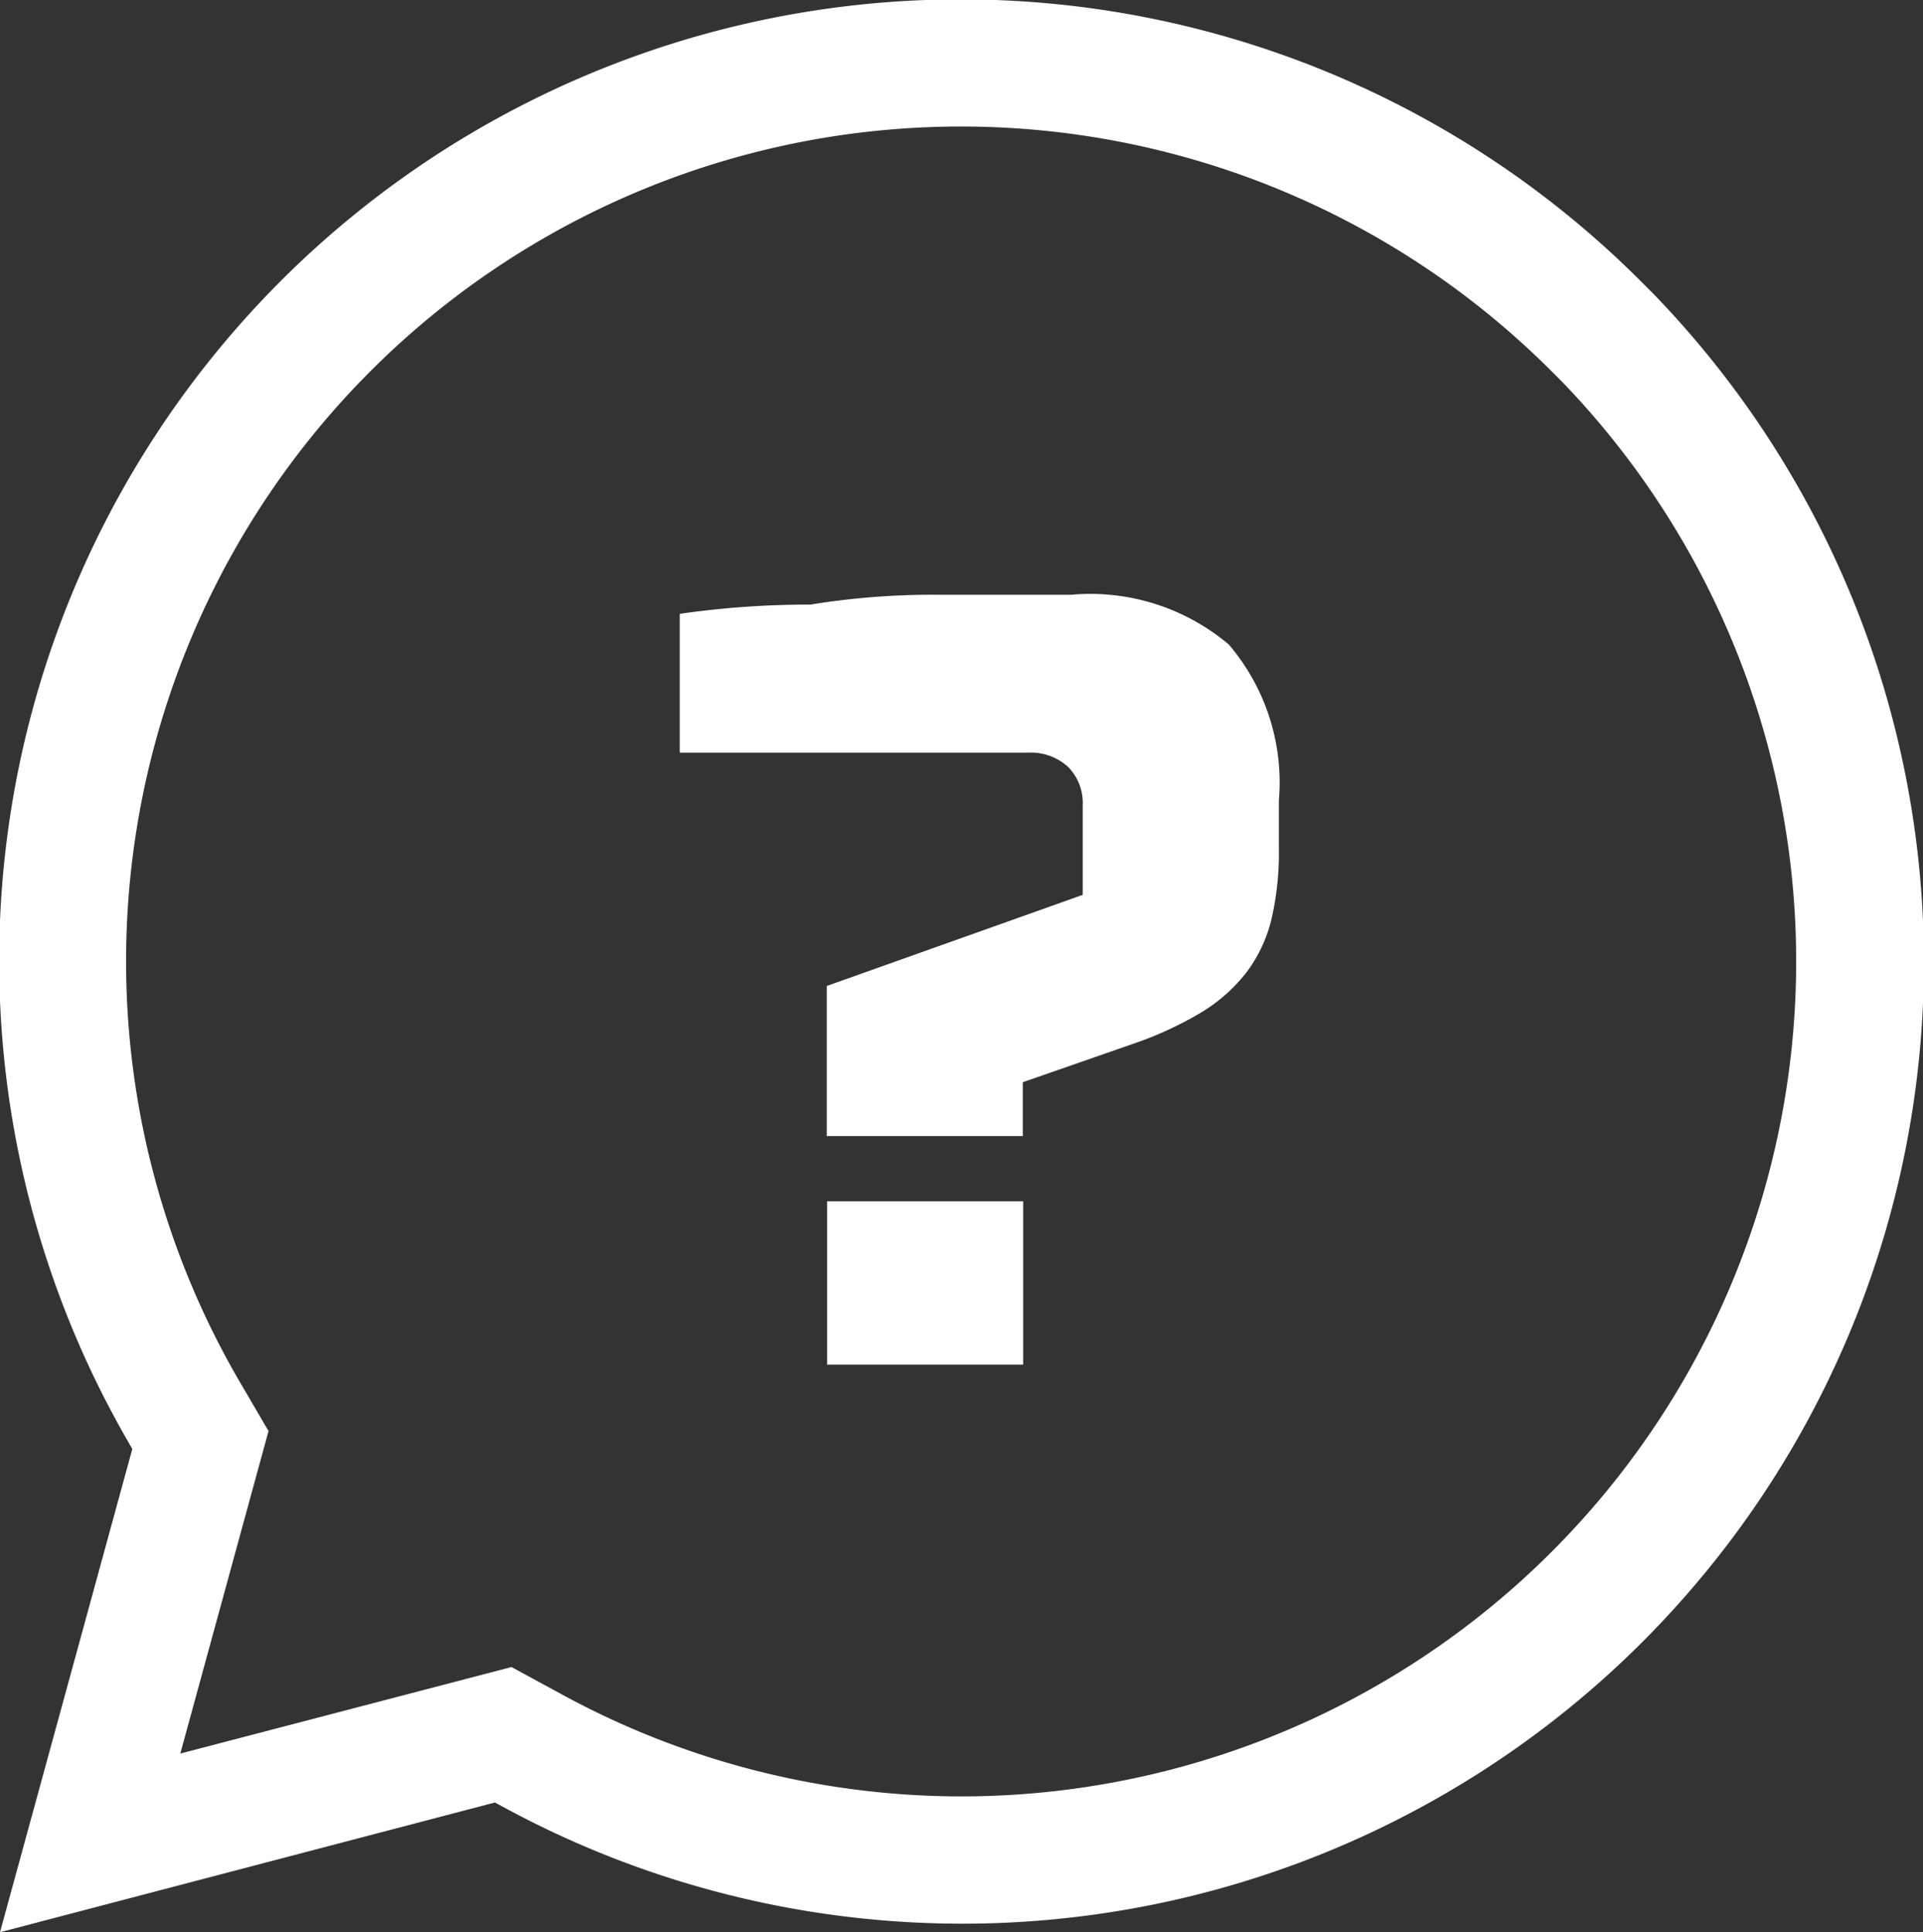 <svg id="Gruppe_2910" data-name="Gruppe 2910" xmlns="http://www.w3.org/2000/svg" xmlns:xlink="http://www.w3.org/1999/xlink" width="25" height="25.123" viewBox="0 0 25 25.123">
  <rect x="0" y="0" width="25" height="25.123" fill="#333333" stroke="none"/>
  <defs>
    <clipPath id="clip-path">
      <rect id="Rechteck_617" data-name="Rechteck 617" width="25" height="25.123" fill="#fff"/>
    </clipPath>
  </defs>
  <g id="Gruppe_2909" data-name="Gruppe 2909" clip-path="url(#clip-path)">
    <path id="Pfad_2155" data-name="Pfad 2155" d="M21.492,3.817l-.152-.152A12.5,12.5,0,0,0,1.668,18.749l.052.091L0,25.123l6.435-1.687.088.048A12.5,12.5,0,0,0,21.492,3.817M12.5,23.357a10.863,10.863,0,0,1-5.188-1.322l-.662-.36L2.344,22.8l1.147-4.193-.4-.685A10.854,10.854,0,0,1,20.174,4.83l.142.142A10.856,10.856,0,0,1,12.5,23.357" transform="translate(0)" fill="#fff"/>
    <rect id="Rechteck_616" data-name="Rechteck 616" width="2.549" height="2.124" transform="translate(10.753 15.619)" fill="#fff"/>
    <path id="Pfad_2156" data-name="Pfad 2156" d="M42.652,32.847H40.9a9.82,9.82,0,0,0-1.65.128,11.78,11.78,0,0,0-1.7.12V34.9h4.531a.715.715,0,0,1,.517.185.664.664,0,0,1,.191.5v1.164l-3.328,1.185v1.951h2.549v-.7l1.416-.493a4.661,4.661,0,0,0,.893-.408,2.154,2.154,0,0,0,.594-.521,1.884,1.884,0,0,0,.326-.683,3.759,3.759,0,0,0,.1-.923v-.634a2.764,2.764,0,0,0-.651-2.029,2.793,2.793,0,0,0-2.039-.648" transform="translate(-28.713 -25.114)" fill="#fff"/>
  </g>
</svg>
